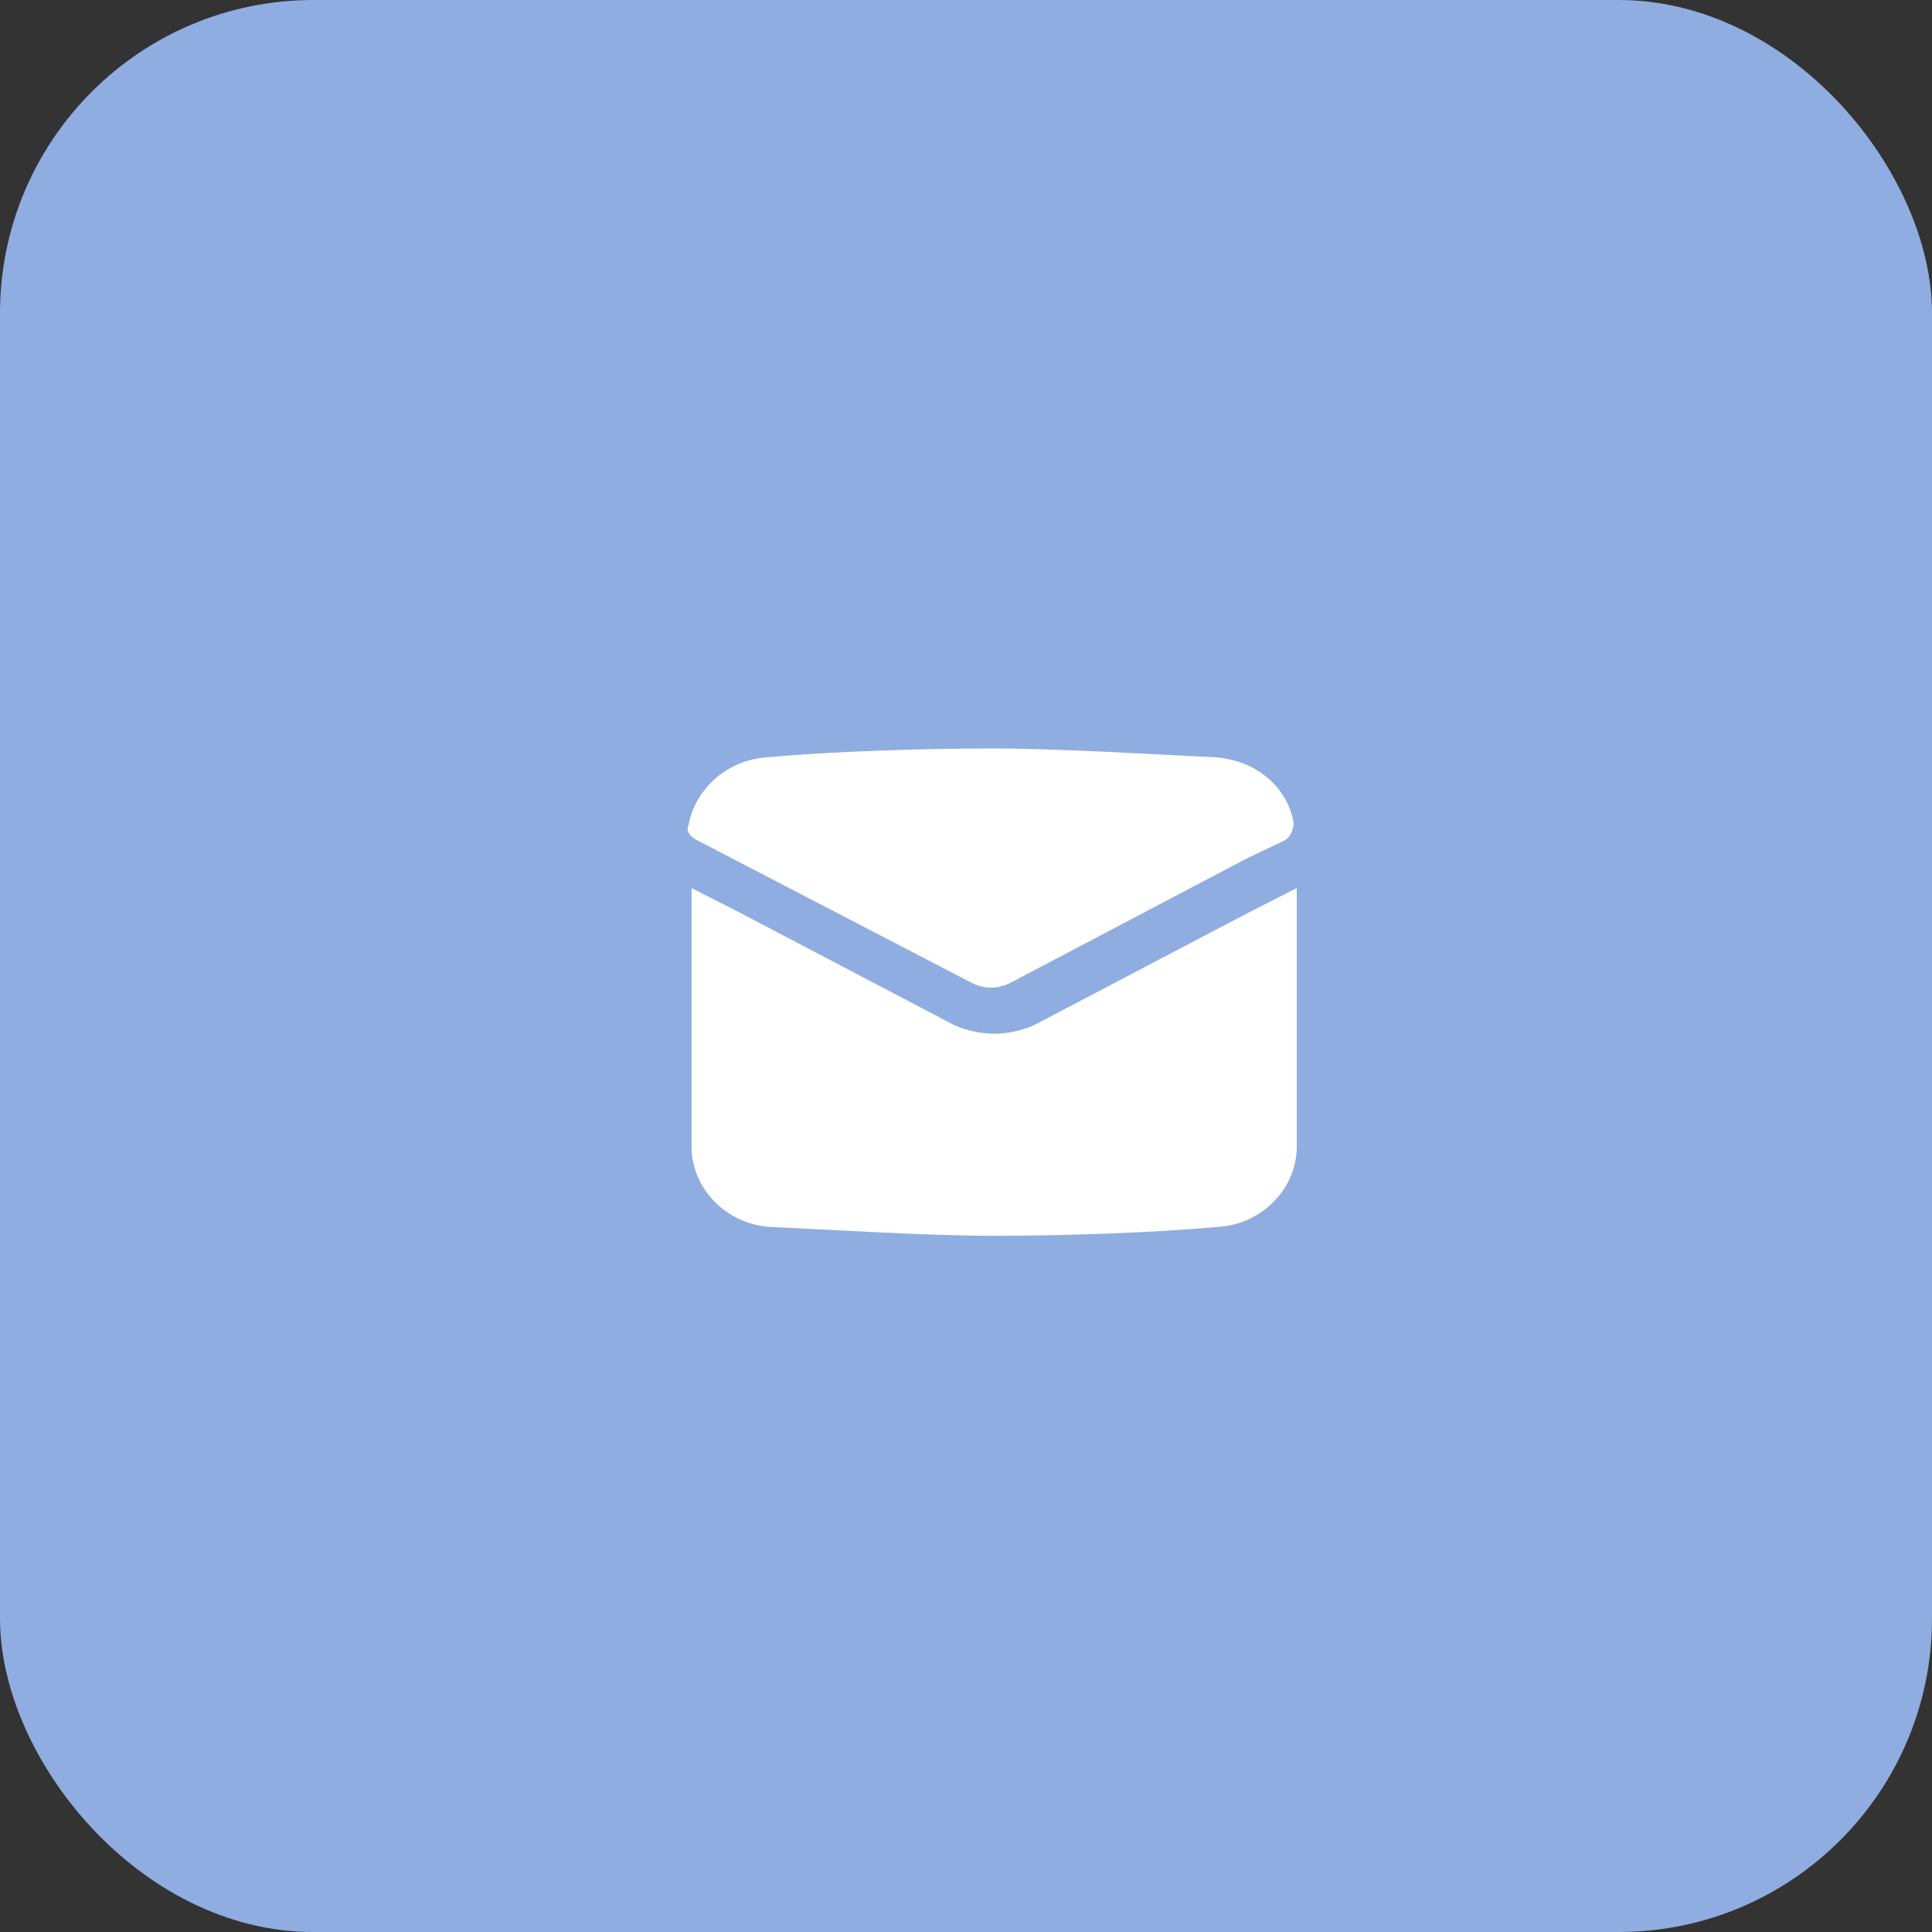<?xml version="1.0" encoding="UTF-8"?> <svg xmlns="http://www.w3.org/2000/svg" width="37" height="37" viewBox="0 0 37 37" fill="none"><rect x="0" y="0" width="37" height="37" fill="#333333" stroke="none"/><rect width="37" height="37" rx="6" fill="#8FADE0"></rect><path d="M24.835 17.008V21.959C24.835 22.756 24.177 23.439 23.341 23.496C22.086 23.61 20.354 23.667 19.039 23.667C17.725 23.667 15.992 23.553 14.737 23.496C13.901 23.439 13.244 22.756 13.244 21.959V17.008L14.14 17.463L18.262 19.626C18.501 19.74 18.8 19.797 19.039 19.797C19.278 19.797 19.577 19.74 19.816 19.626L23.938 17.463L24.835 17.008Z" fill="white"></path><path d="M24.775 15.756C24.775 15.87 24.715 16.041 24.596 16.098L23.879 16.439L19.338 18.829C19.099 18.943 18.86 18.943 18.621 18.829L13.363 16.098C13.244 16.041 13.124 15.927 13.184 15.813C13.303 15.13 13.901 14.561 14.678 14.504C15.932 14.39 17.665 14.334 18.979 14.334C20.294 14.334 22.086 14.447 23.281 14.504C24.058 14.561 24.655 15.073 24.775 15.756Z" fill="white"></path></svg> 